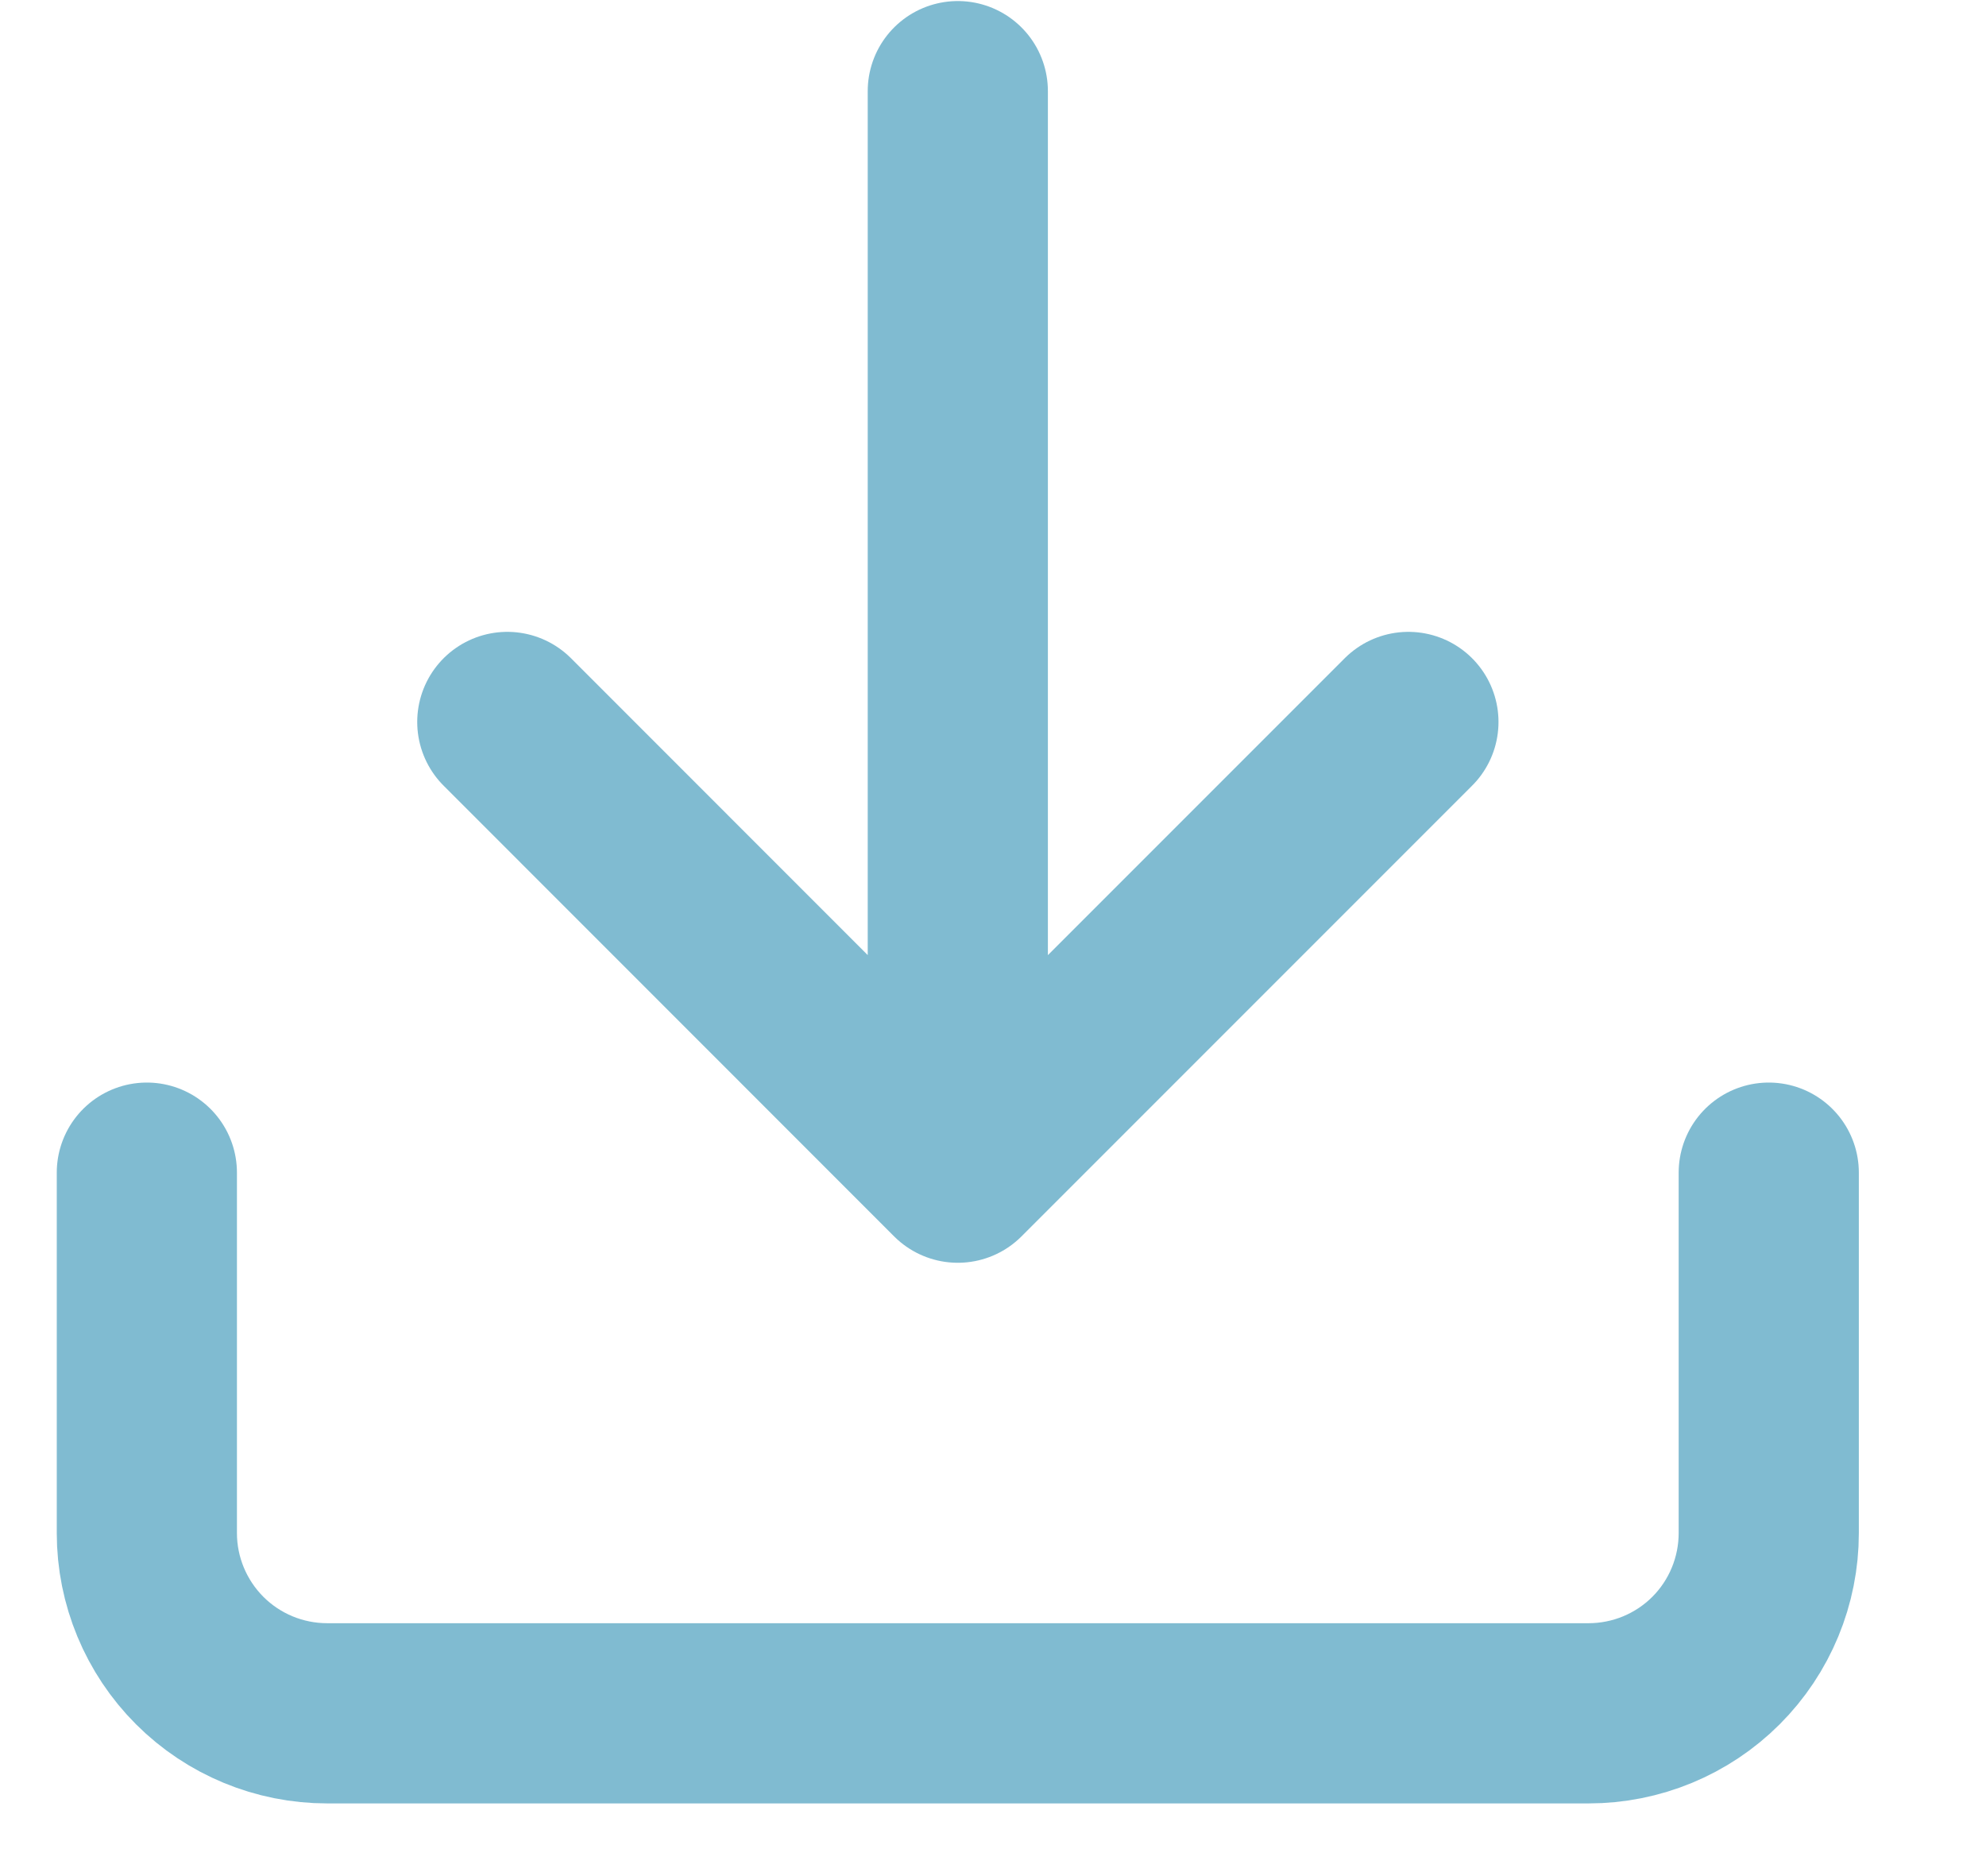 <svg width="18" height="17" viewBox="0 0 18 17" fill="none" xmlns="http://www.w3.org/2000/svg">
<path d="M16.031 10.626V13.892C16.031 14.325 15.859 14.741 15.553 15.047C15.247 15.353 14.831 15.525 14.398 15.525H2.965C2.532 15.525 2.116 15.353 1.81 15.047C1.504 14.741 1.331 14.325 1.331 13.892V10.626M4.598 6.542L8.681 10.626M8.681 10.626L12.765 6.542M8.681 10.626V0.826" stroke="#0378A4" stroke-opacity="0.5" stroke-width="1.633" stroke-linecap="round" stroke-linejoin="round"/>
</svg>
